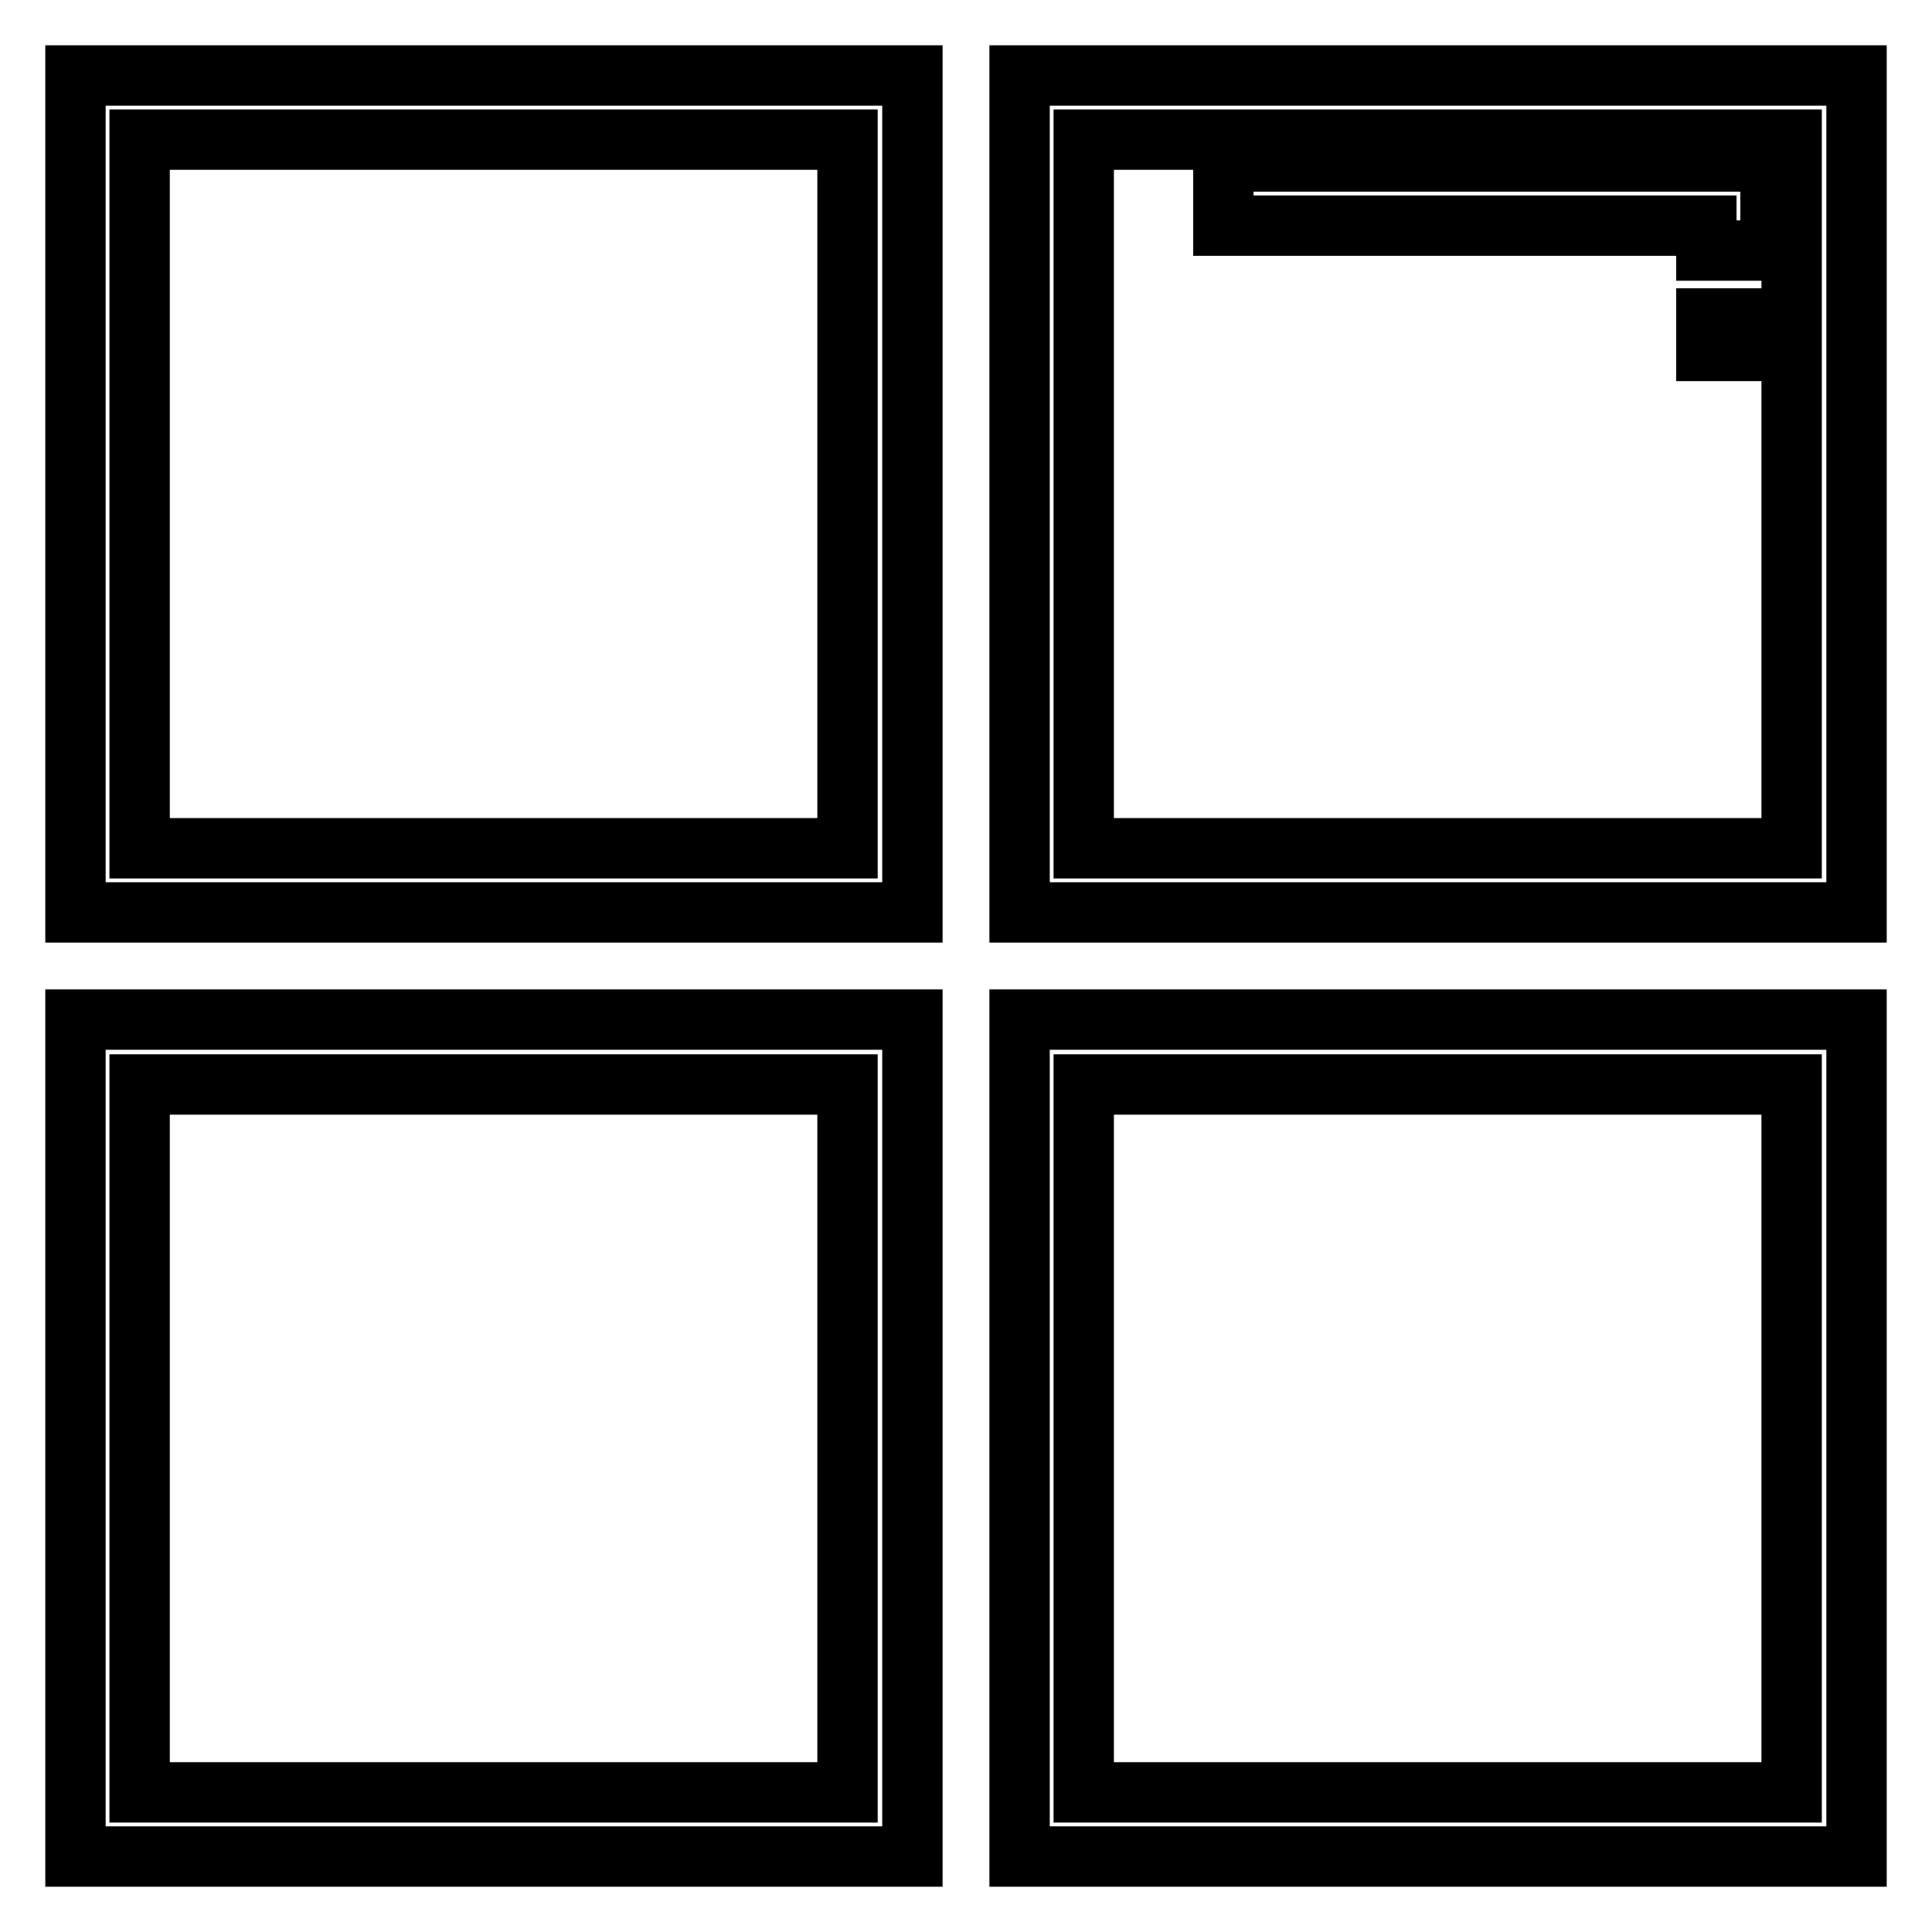 <?xml version="1.0" encoding="utf-8"?>
<!-- Svg Vector Icons : http://www.onlinewebfonts.com/icon -->
<!DOCTYPE svg PUBLIC "-//W3C//DTD SVG 1.1//EN" "http://www.w3.org/Graphics/SVG/1.1/DTD/svg11.dtd">
<svg version="1.1" xmlns="http://www.w3.org/2000/svg" xmlns:xlink="http://www.w3.org/1999/xlink" x="0px" y="0px" viewBox="0 0 256 256" enable-background="new 0 0 256 256" xml:space="preserve">
<g> <path stroke-width="8" fill-opacity="0" stroke="#000000"  d="M120.9,120.9H10V10h110.9V120.9z M18.5,112.4h93.8V18.5H18.5V112.4z M246,120.9H135.1V10H246V120.9z  M143.6,112.4h93.8V18.5h-93.8V112.4z M120.9,246H10V135.1h110.9V246z M18.5,237.5h93.8v-93.8H18.5V237.5L18.5,237.5z M246,246 H135.1V135.1H246V246z M143.6,237.5h93.8v-93.8h-93.8V237.5z"/> <path stroke-width="8" fill-opacity="0" stroke="#000000"  d="M226.1,42.2h8.5v4.3h-8.5V42.2z M234.6,33.2h-8.5v-3.3h-64v-8.5h72.5V33.2z"/></g>
</svg>